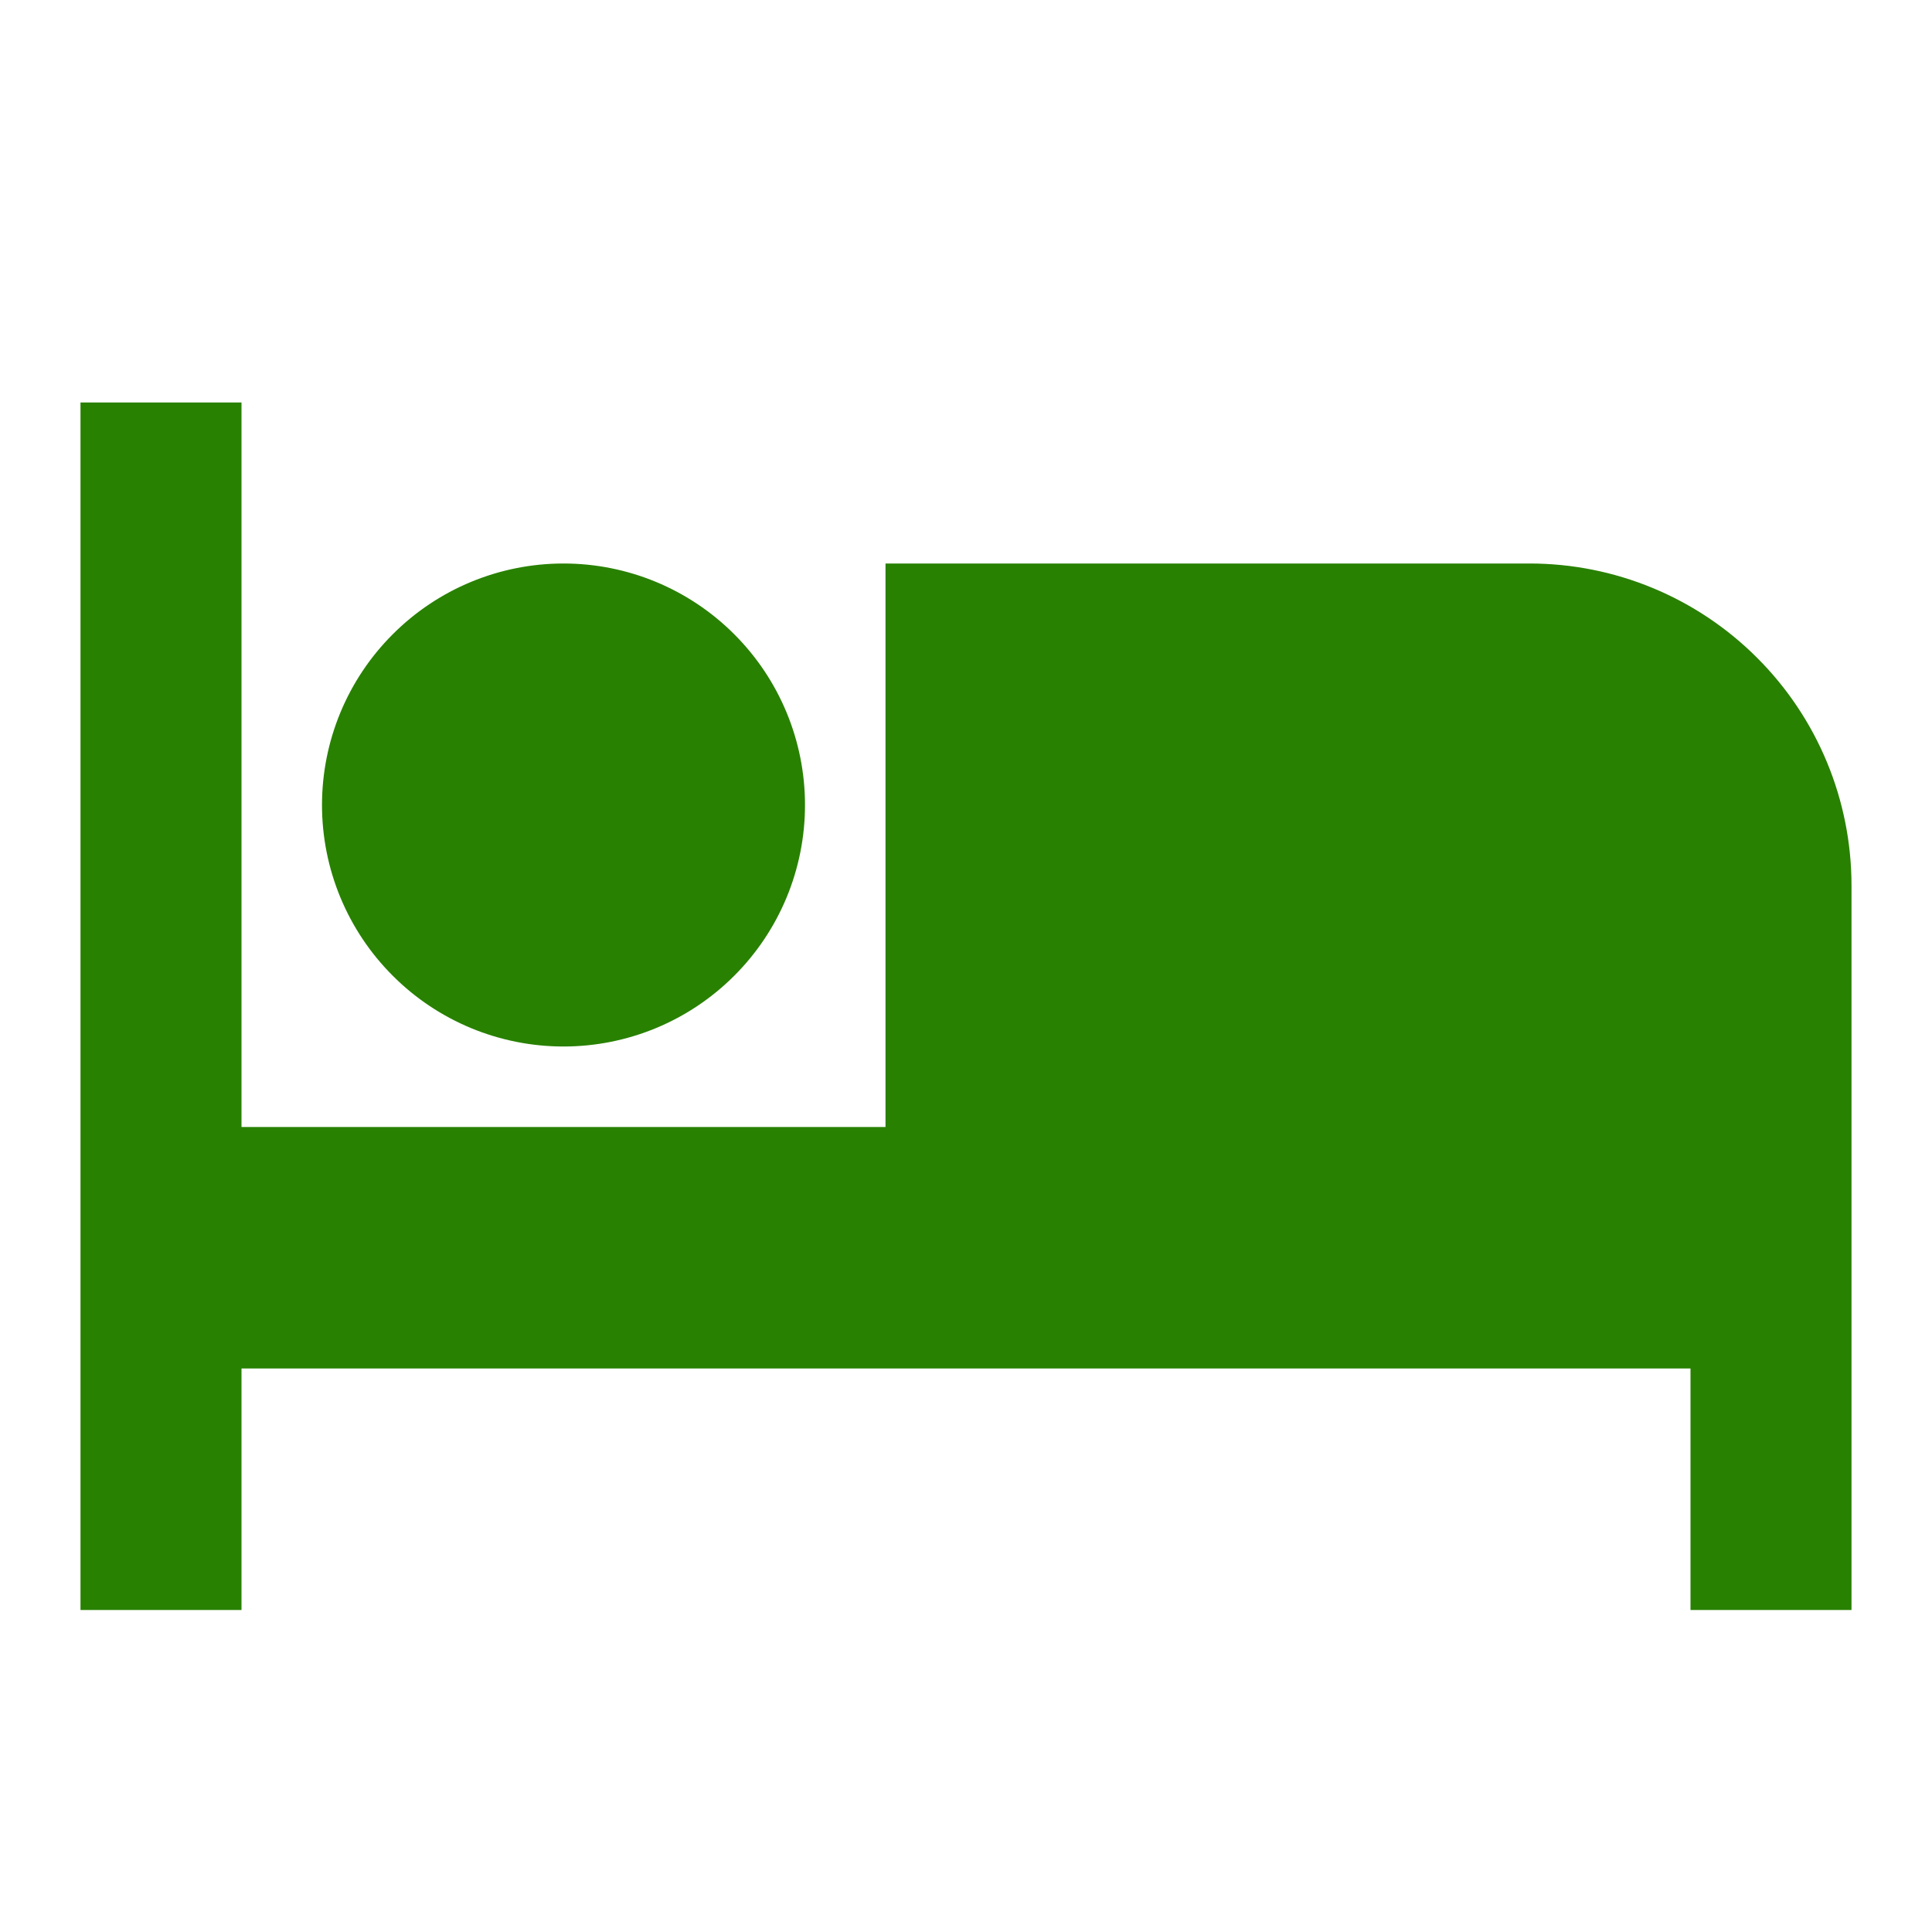 <?xml version="1.0" encoding="UTF-8"?> <svg xmlns="http://www.w3.org/2000/svg" width="24" height="24" viewBox="0 0 24 24" fill="none"><path d="M19 7H11V14H3V5H1V20H3V17H21V20H23V11C23 9.939 22.579 8.922 21.828 8.172C21.078 7.421 20.061 7 19 7ZM7 13C7.796 13 8.559 12.684 9.121 12.121C9.684 11.559 10 10.796 10 10C10 9.204 9.684 8.441 9.121 7.879C8.559 7.316 7.796 7 7 7C6.204 7 5.441 7.316 4.879 7.879C4.316 8.441 4 9.204 4 10C4 10.796 4.316 11.559 4.879 12.121C5.441 12.684 6.204 13 7 13Z" fill="#288100"></path></svg> 